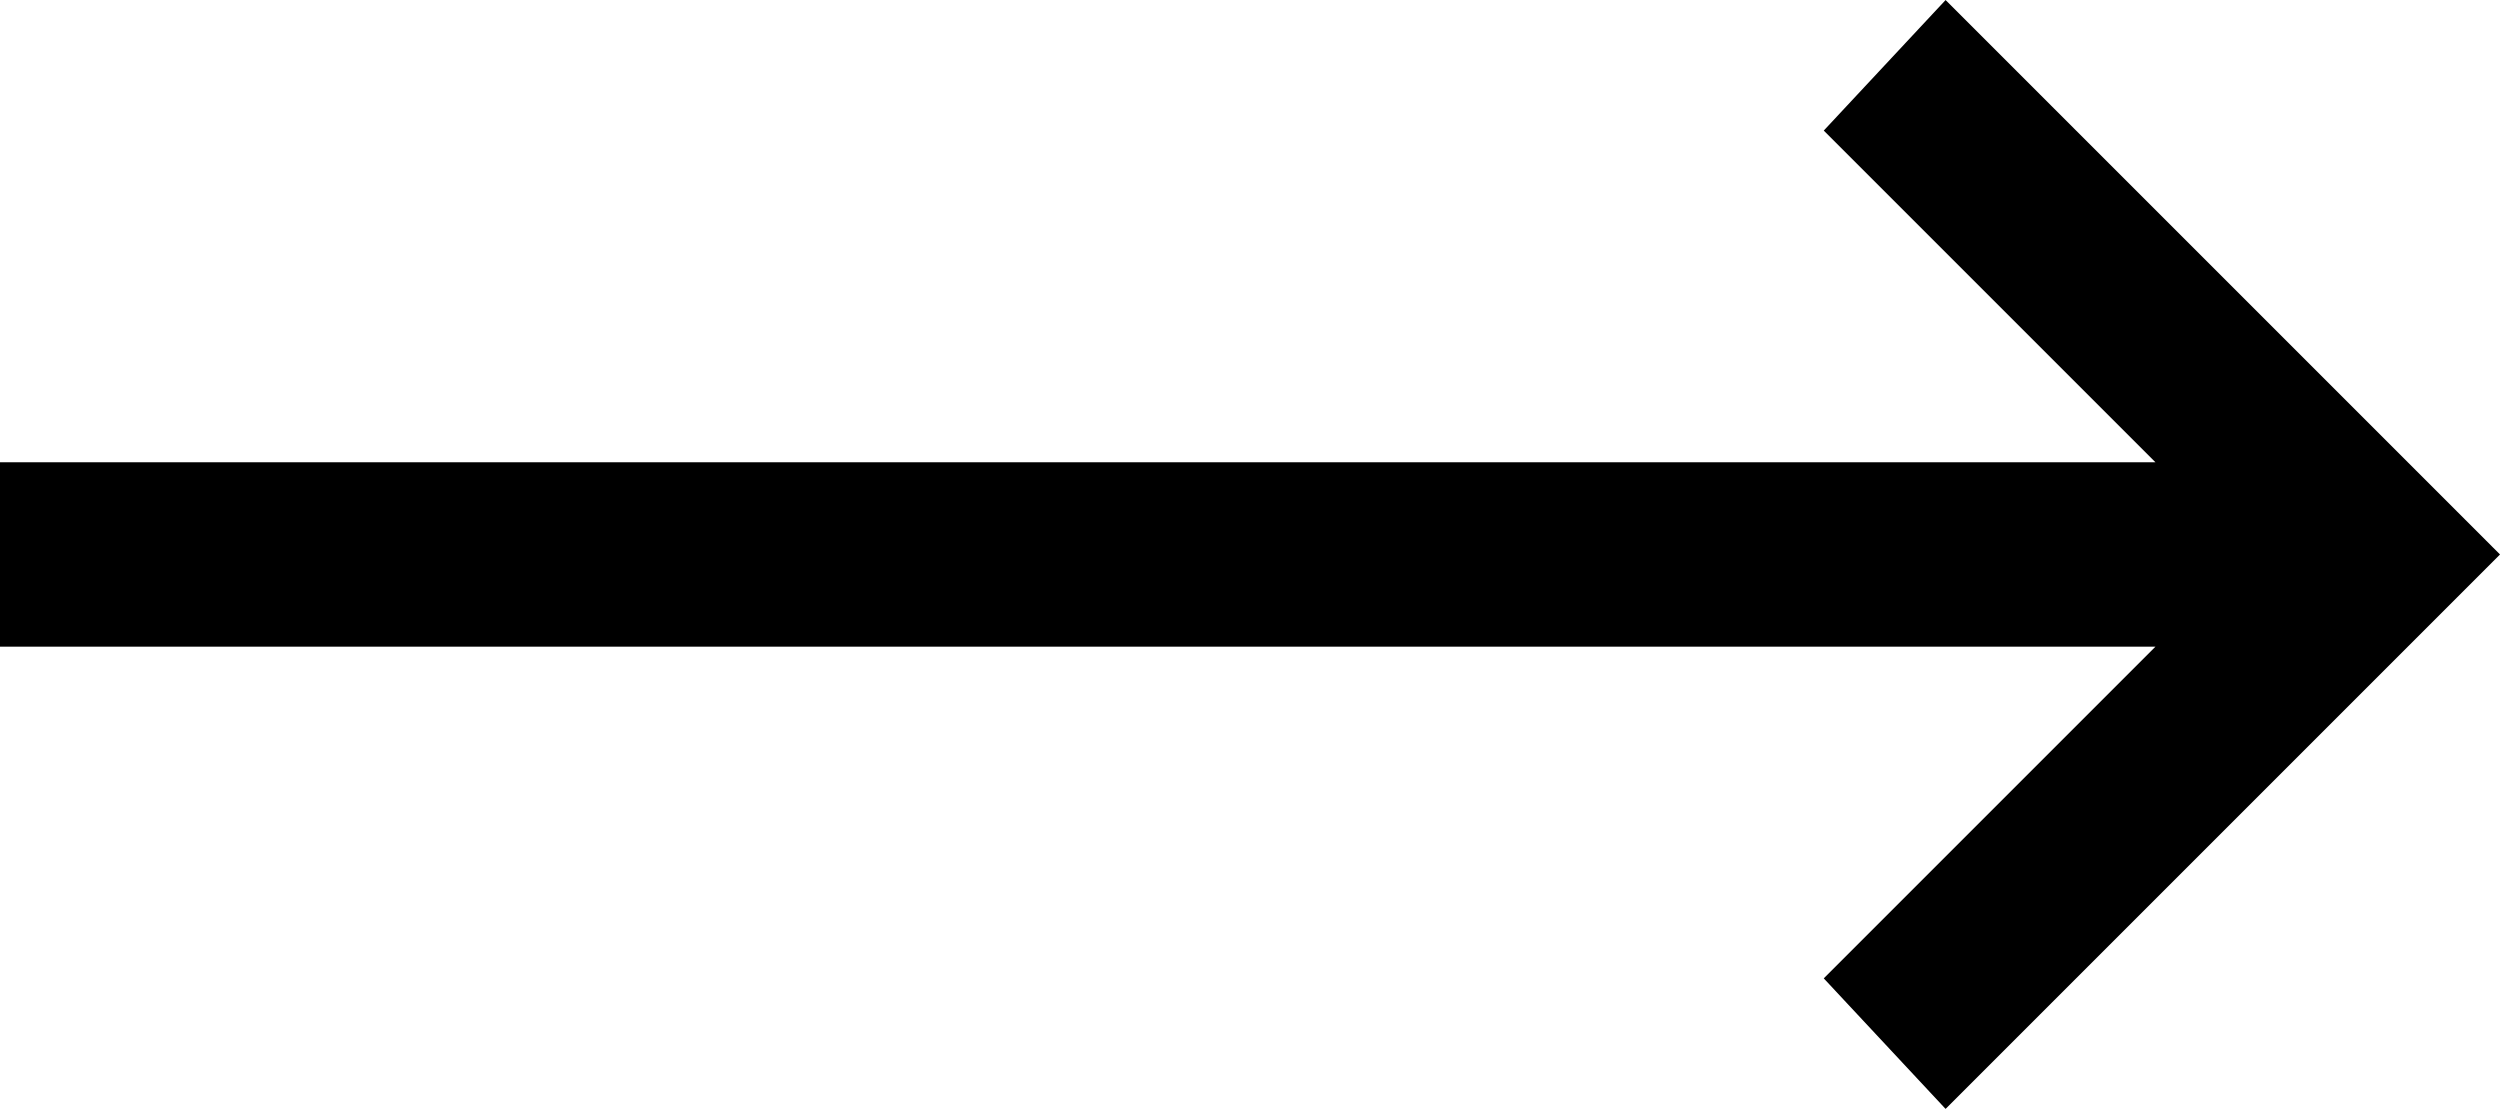 <svg xmlns="http://www.w3.org/2000/svg" width="25.195" height="11.174" viewBox="0 0 25.195 11.174">
  <path id="straight_FILL0_wght100_GRAD0_opsz48" d="M22.189,32.588V10.158l-3.855,3.855-.584-.545L22.618,8.6l4.868,4.868-.584.545-3.855-3.855v22.43Z" transform="translate(33.088 -17.03) rotate(90)" stroke="#000" stroke-width="1"/>
</svg>
